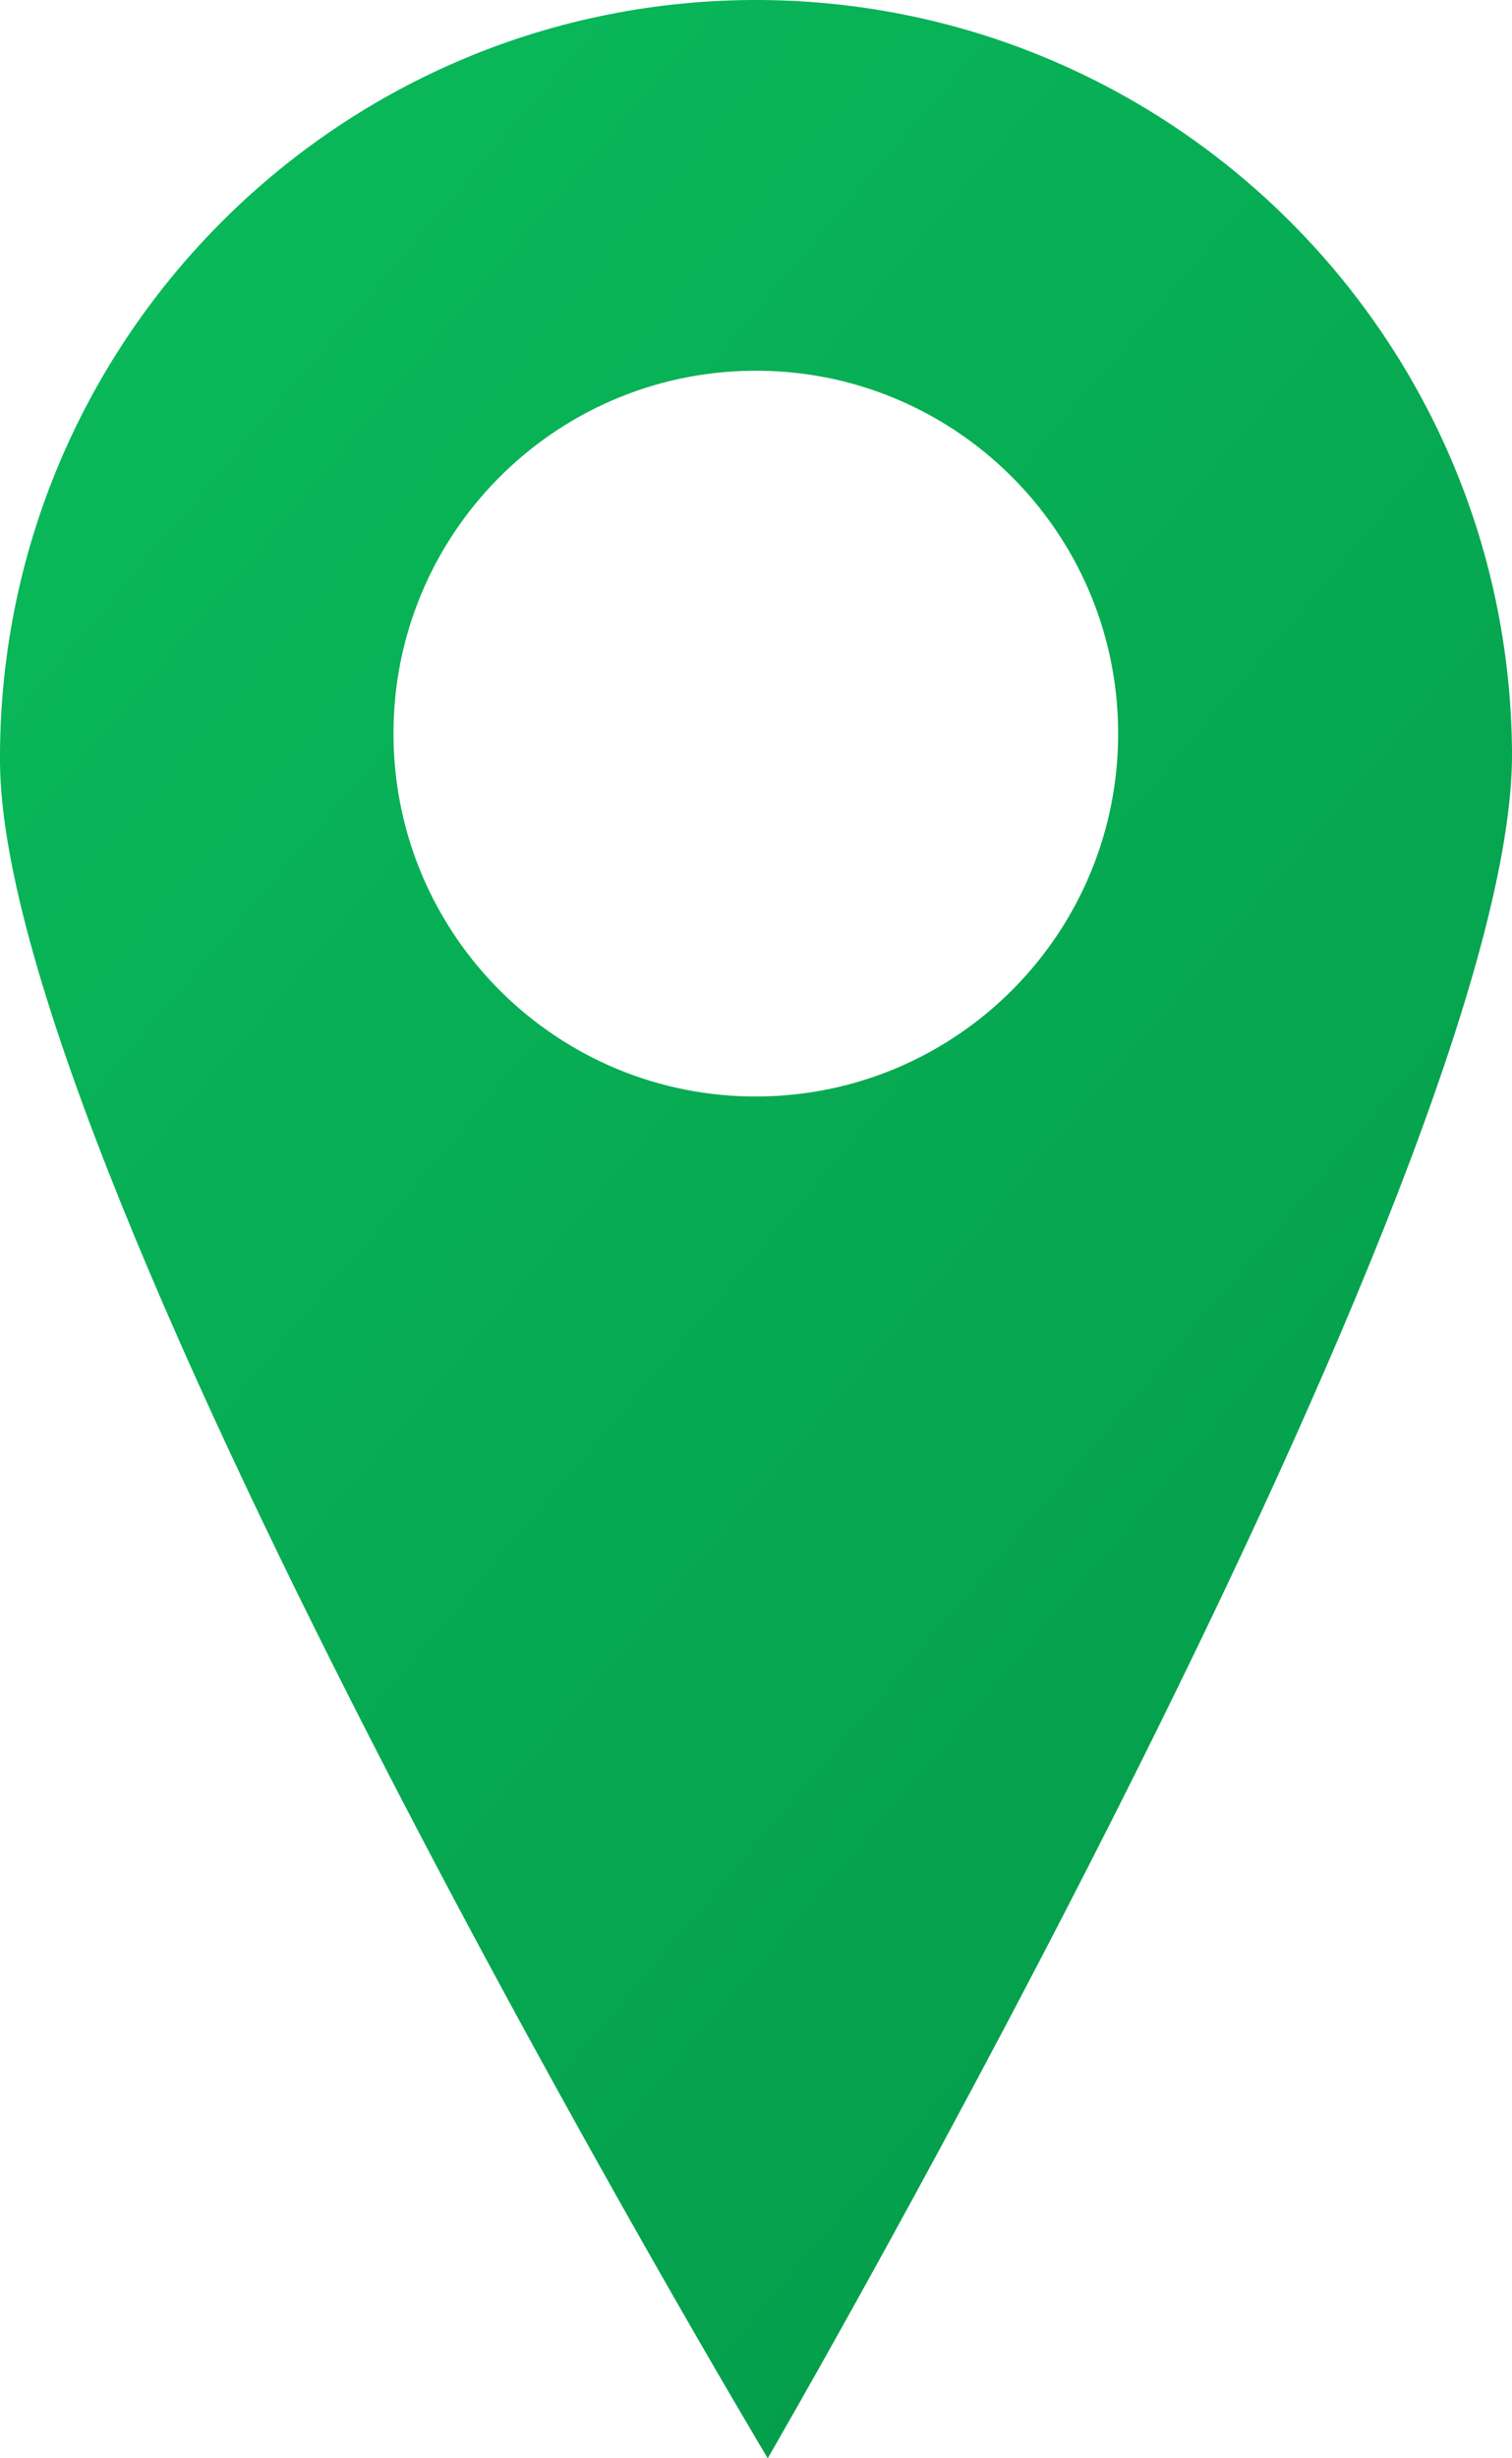 <?xml version="1.0" encoding="UTF-8"?> <svg xmlns="http://www.w3.org/2000/svg" width="16" height="26" viewBox="0 0 16 26" fill="none"> <path d="M7.947 0C3.529 0.032 -0.027 3.642 0 8.065C0.032 12.488 8.124 26 8.124 26C8.124 26 16.031 12.378 16 7.955C15.969 3.532 12.362 -0.027 7.943 0H7.947ZM8.026 11.597C5.908 11.613 4.179 9.906 4.164 7.786C4.148 5.667 5.854 3.936 7.971 3.921C10.088 3.905 11.817 5.612 11.832 7.731C11.848 9.851 10.143 11.581 8.026 11.597Z" fill="url(#paint0_linear_107_1094)"></path> <defs> <linearGradient id="paint0_linear_107_1094" x1="-4.5" y1="2.5" x2="31.5" y2="33.001" gradientUnits="userSpaceOnUse"> <stop stop-color="#0ABE5C"></stop> <stop offset="0.99" stop-color="#00843E"></stop> </linearGradient> </defs> </svg> 